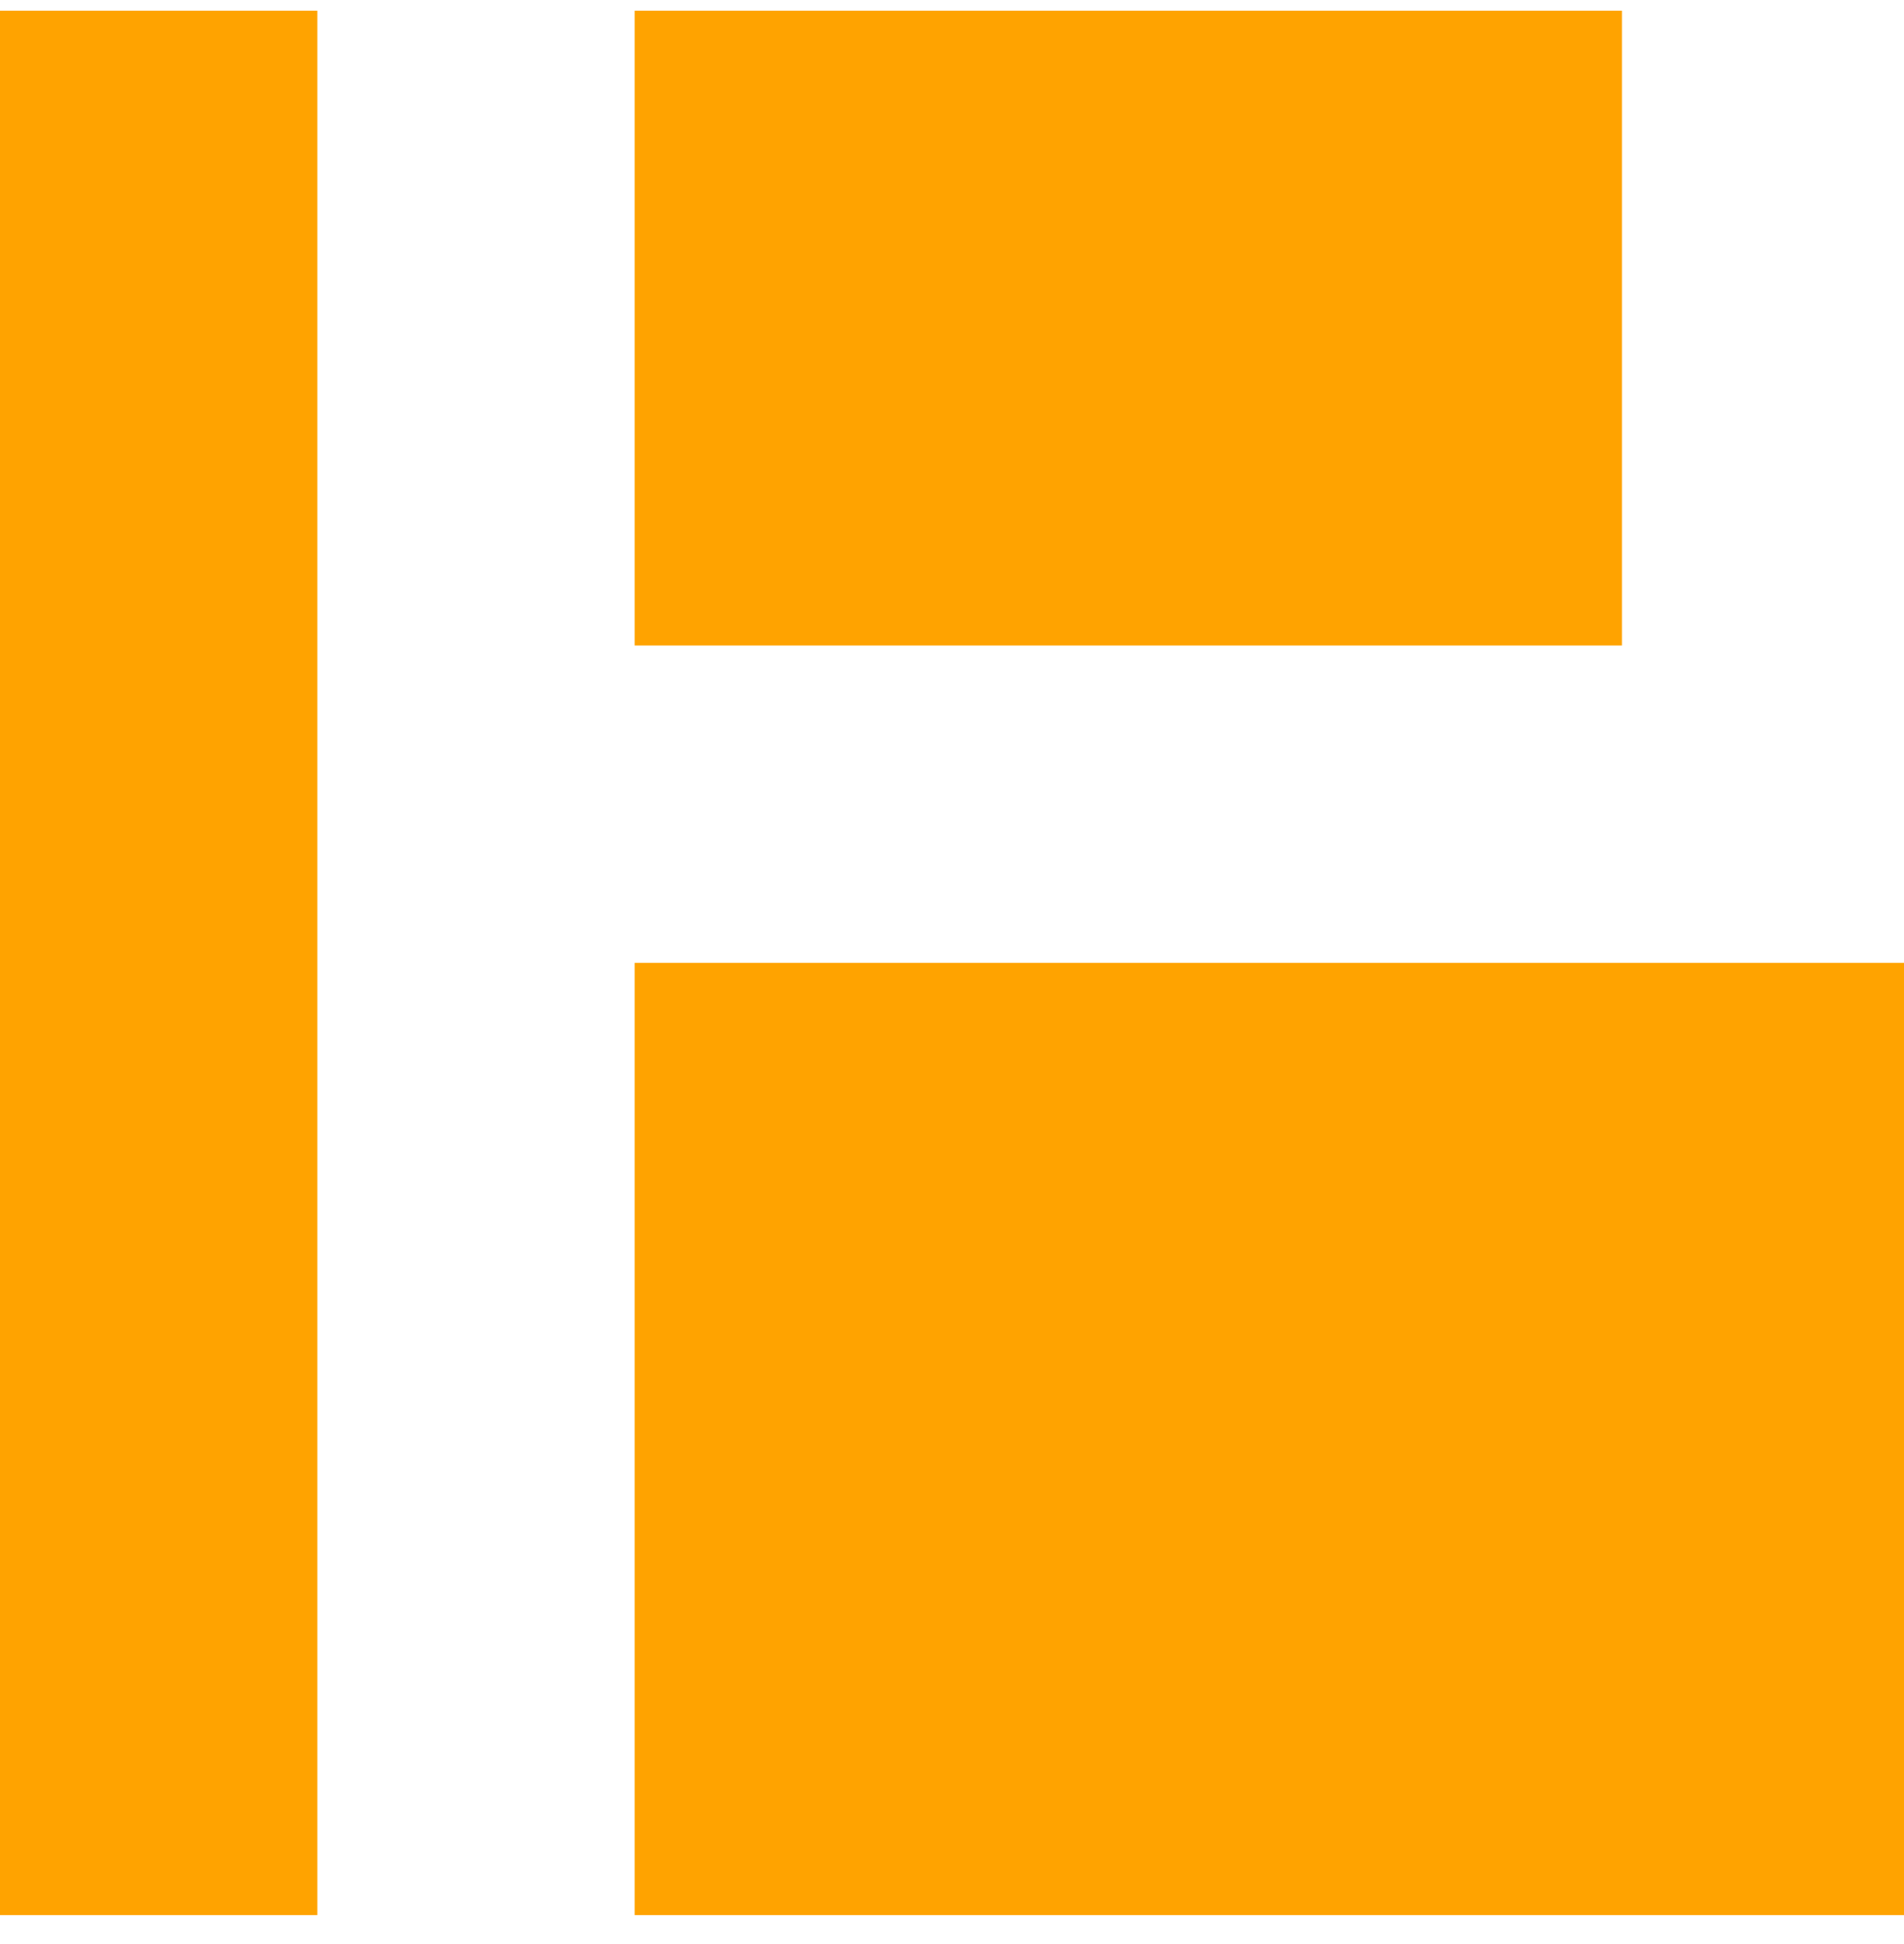 <svg width="48" height="49" viewBox="0 0 48 49" fill="none" xmlns="http://www.w3.org/2000/svg">
<path d="M0 48.27H8V0.27H0V48.27Z" fill="#FFA300"/>
<path d="M16 48.27H48V24.27H16V48.27Z" fill="#FFA300"/>
<path d="M16 16.27H40.889V0.27H16V16.27Z" fill="#FFA300"/>
</svg>
